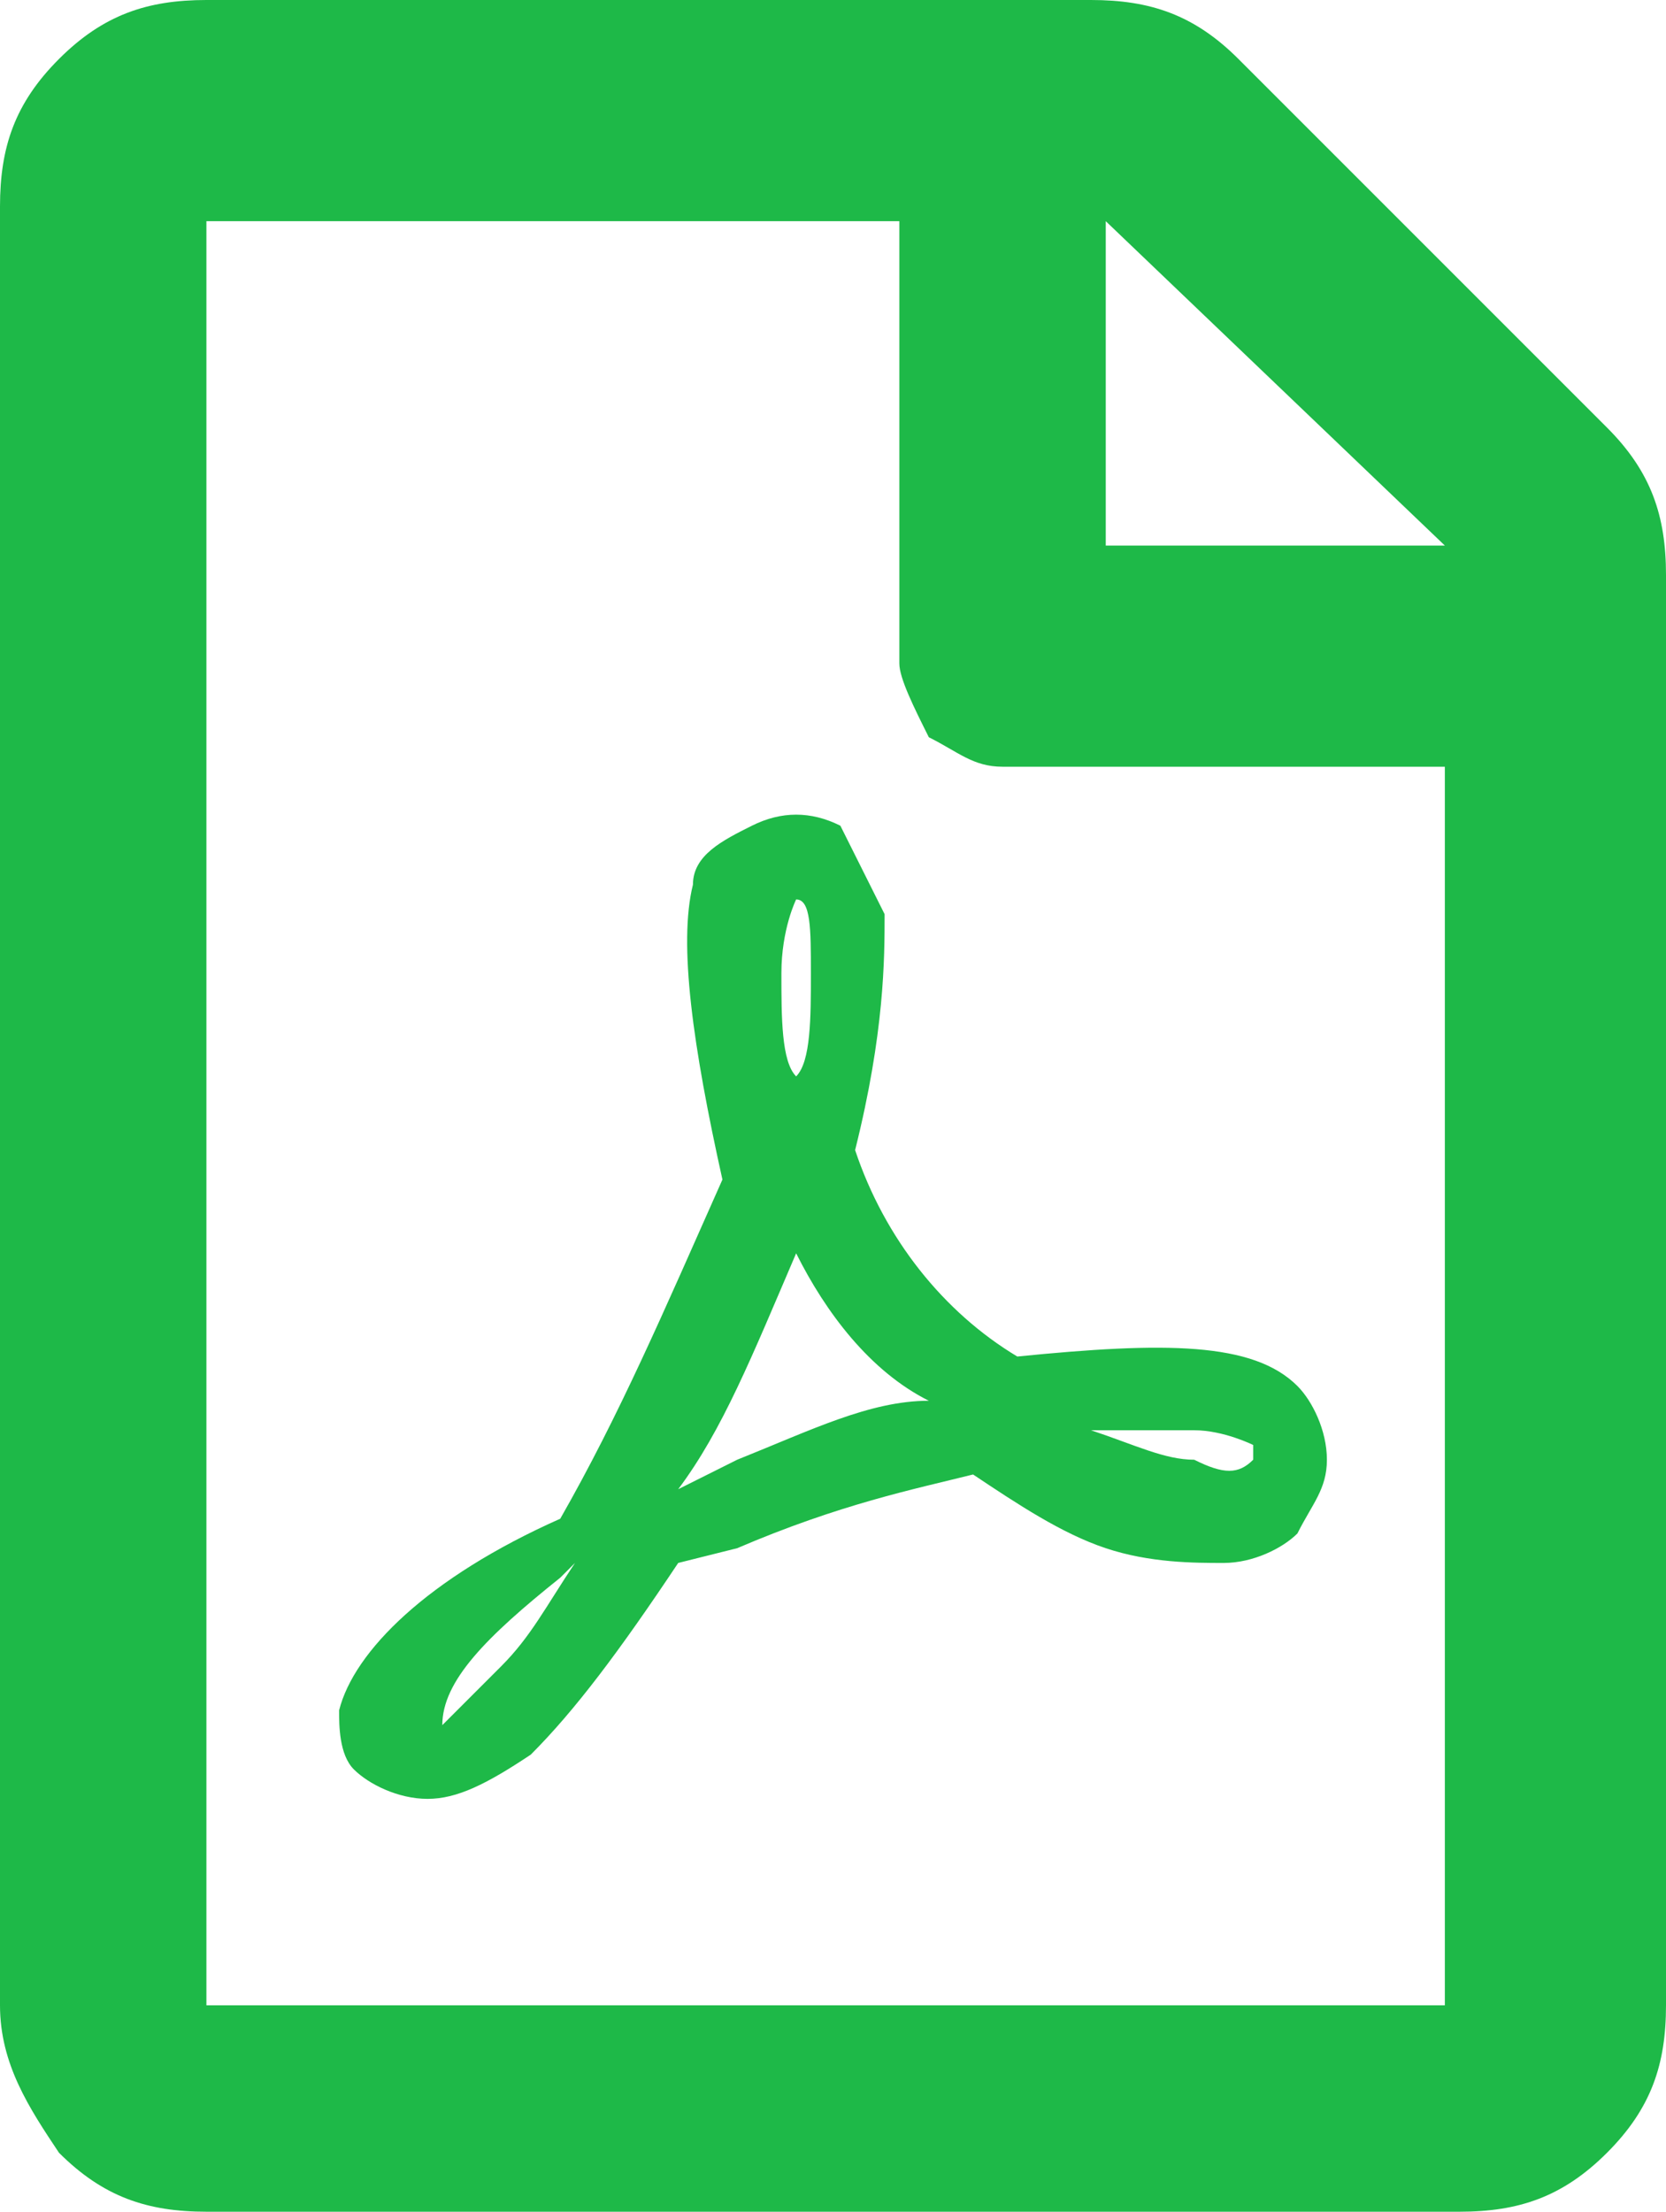<?xml version="1.0" encoding="utf-8"?>
<!-- Generator: Adobe Illustrator 25.0.0, SVG Export Plug-In . SVG Version: 6.00 Build 0)  -->
<svg version="1.1" id="Layer_1" xmlns="http://www.w3.org/2000/svg" xmlns:xlink="http://www.w3.org/1999/xlink" x="0px" y="0px"
	 viewBox="0 0 11.3 15" style="enable-background:new 0 0 11.3 15;" xml:space="preserve">
<style type="text/css">
	.st0{fill:#1EB948;}
</style>
<g>
	<path class="st0" d="M10.9,2.9c0.3,0.3,0.4,0.6,0.4,1v9.7c0,0.4-0.1,0.7-0.4,1c-0.3,0.3-0.6,0.4-1,0.4H1.4c-0.4,0-0.7-0.1-1-0.4
		C0.2,14.3,0,14,0,13.6V1.4c0-0.4,0.1-0.7,0.4-1S1,0,1.4,0h6c0.4,0,0.7,0.1,1,0.4L10.9,2.9z M1.4,13.6h8.4V5.2h-3
		C6.6,5.2,6.5,5.1,6.3,5C6.2,4.8,6.1,4.6,6.1,4.5v-3H1.4V13.6z M8.8,9.4c0.1,0.1,0.2,0.3,0.2,0.5s-0.1,0.3-0.2,0.5
		c-0.1,0.1-0.3,0.2-0.5,0.2c-0.2,0-0.5,0-0.8-0.1S6.9,10.2,6.6,10c-0.4,0.1-0.9,0.2-1.6,0.5l-0.4,0.1c-0.4,0.6-0.7,1-1,1.3
		c-0.3,0.2-0.5,0.3-0.7,0.3s-0.4-0.1-0.5-0.2c-0.1-0.1-0.1-0.3-0.1-0.4c0.1-0.4,0.6-0.9,1.5-1.3C4.2,9.6,4.5,8.9,4.9,8
		C4.7,7.1,4.6,6.4,4.7,6c0-0.2,0.2-0.3,0.4-0.4s0.4-0.1,0.6,0C5.8,5.8,5.9,6,6,6.2C6,6.5,6,7,5.8,7.8v0C6,8.4,6.4,8.9,6.9,9.2
		C7.9,9.1,8.5,9.1,8.8,9.4z M3,11.7c0,0,0,0,0.1-0.1c0.1-0.1,0.2-0.2,0.3-0.3c0.2-0.2,0.3-0.4,0.5-0.7l-0.1,0.1
		C3.3,11.1,3,11.4,3,11.7z M4.6,10.1L5,9.9c0.5-0.2,0.9-0.4,1.3-0.4C5.9,9.3,5.6,8.9,5.4,8.5C5.1,9.2,4.9,9.7,4.6,10.1z M5.4,6.1
		c0,0-0.1,0.2-0.1,0.5c0,0.3,0,0.6,0.1,0.7c0.1-0.1,0.1-0.4,0.1-0.7S5.5,6.1,5.4,6.1z M8.5,9.9c0,0,0-0.1,0-0.1S8.3,9.7,8.1,9.7
		c-0.2,0-0.4,0-0.7,0c0.3,0.1,0.5,0.2,0.7,0.2C8.3,10,8.4,10,8.5,9.9C8.5,10,8.5,10,8.5,9.9z M9.8,3.7L7.5,1.5v2.2H9.8z"/>
</g>
</svg>
